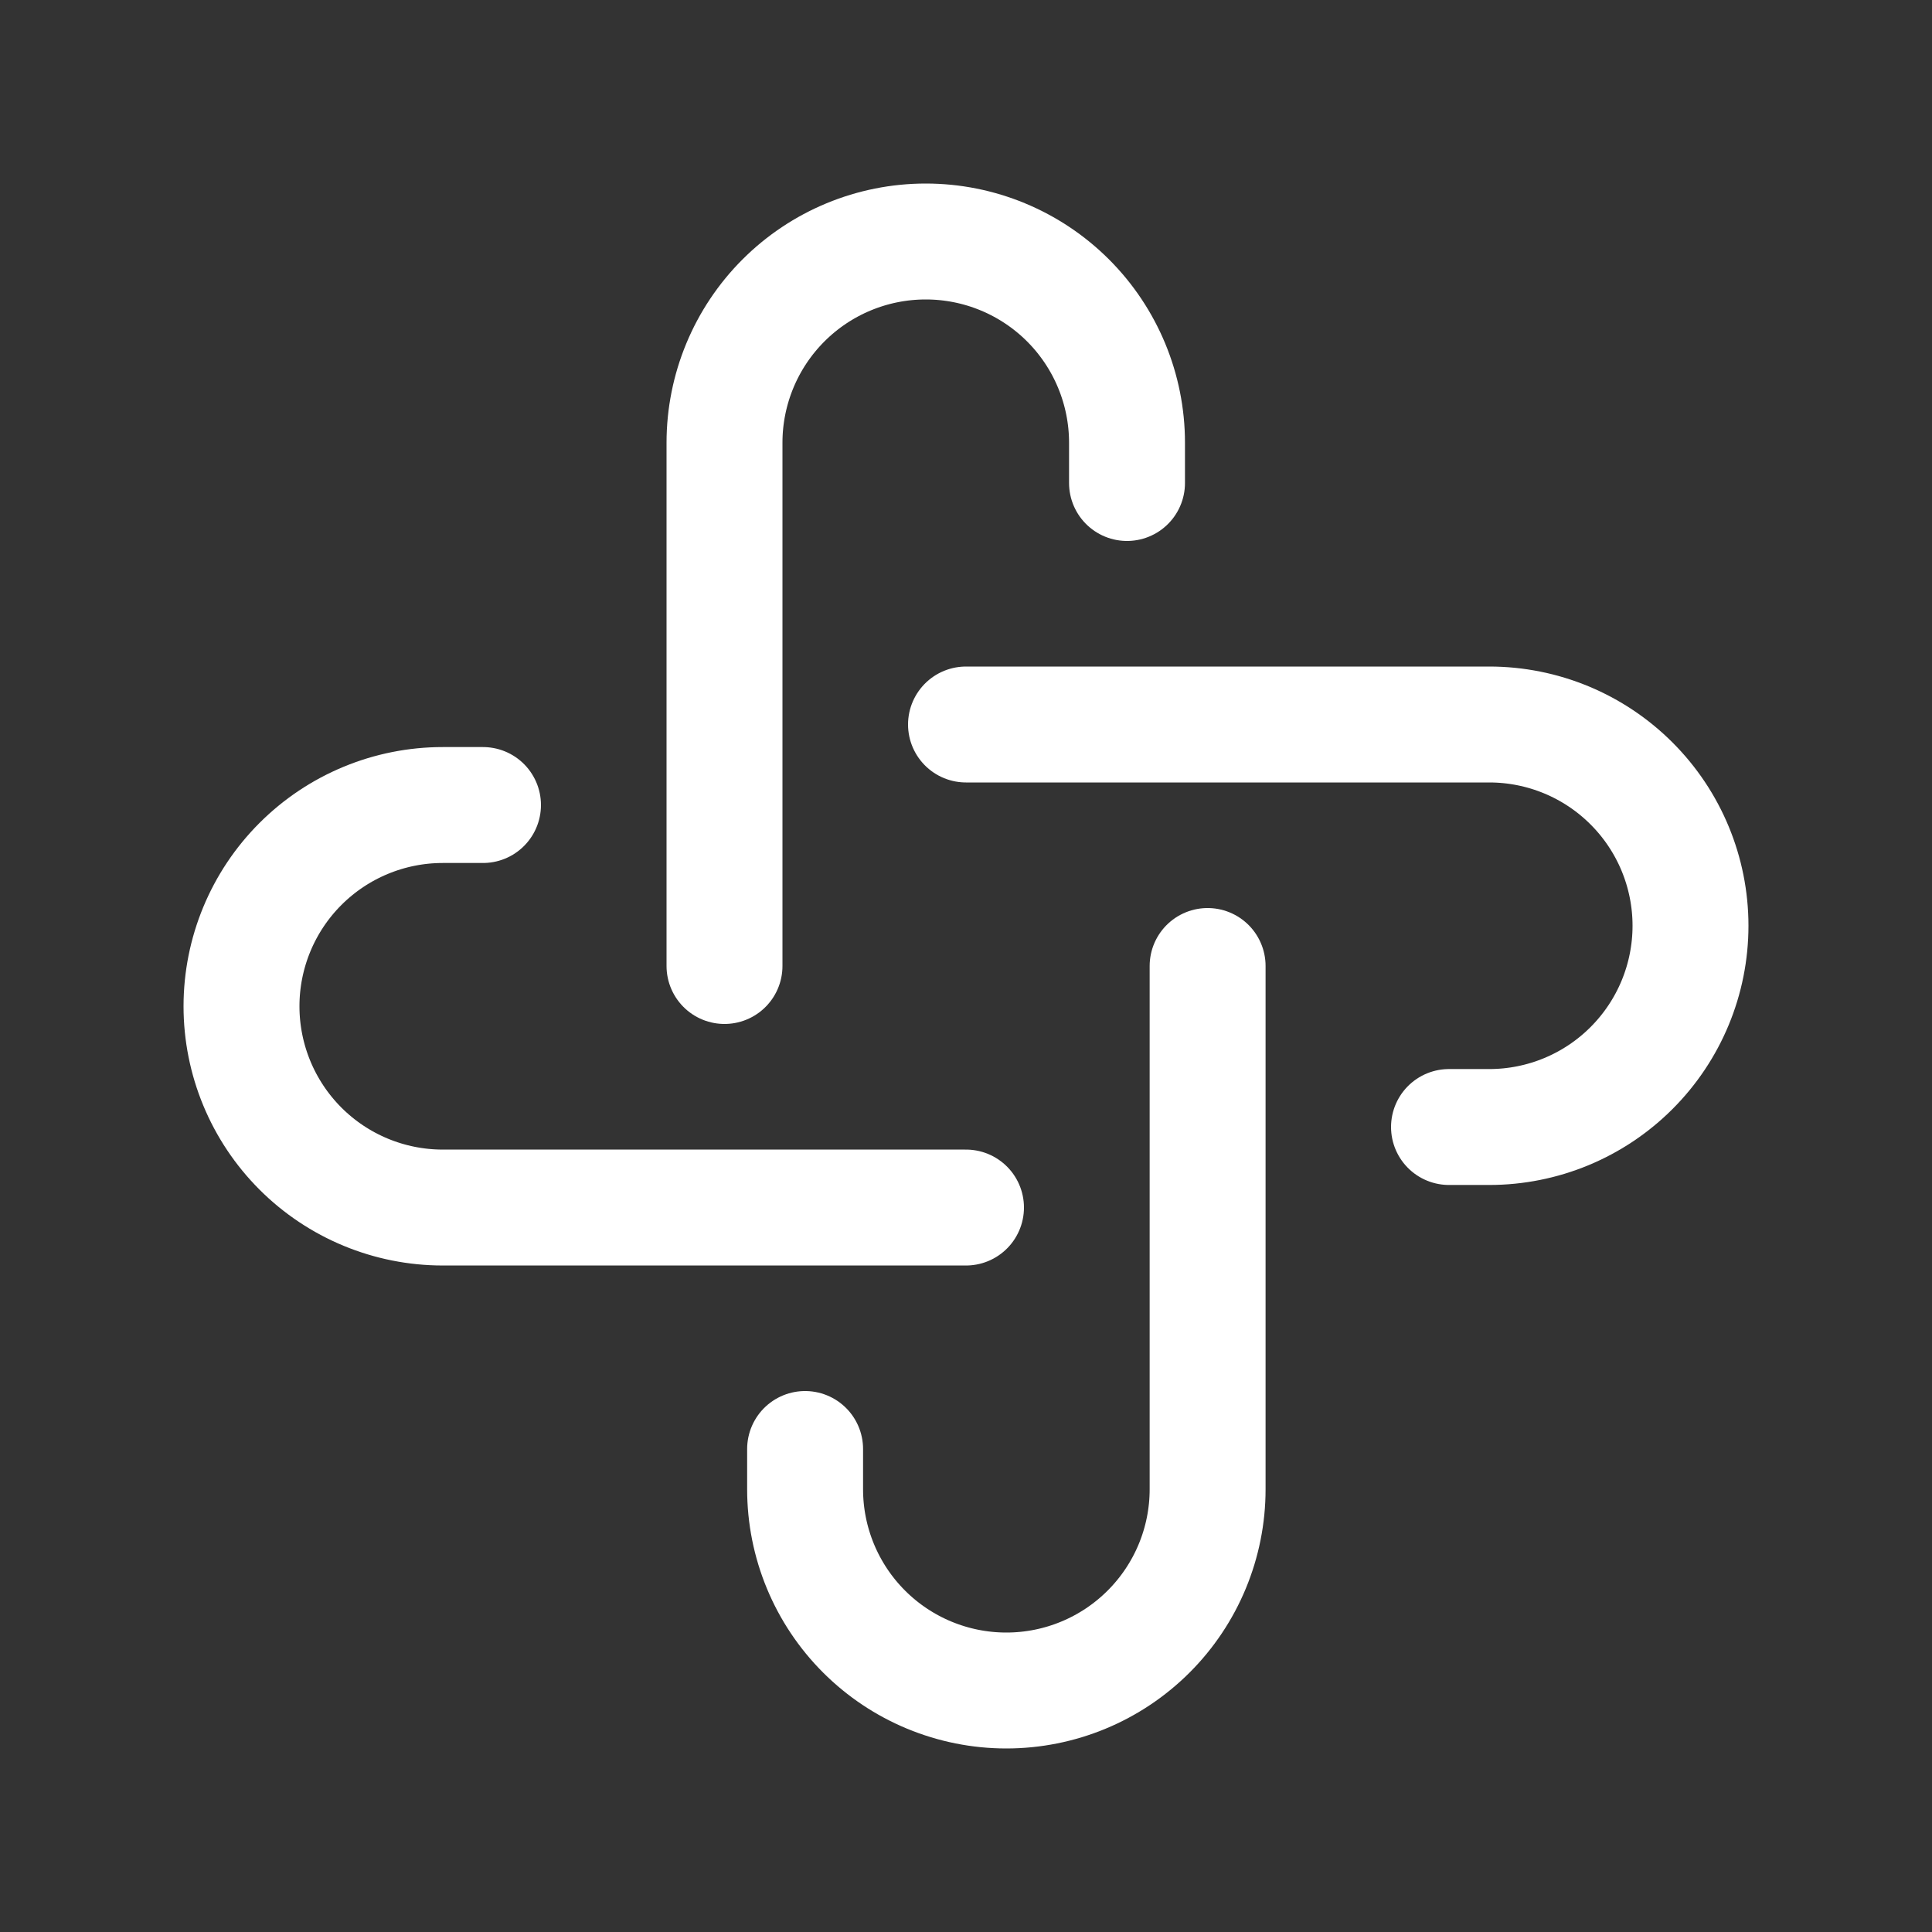 <svg width="50" height="50" viewBox="0 0 50 50" fill="none" xmlns="http://www.w3.org/2000/svg">
<rect x="0" y="0" width="50" height="50" fill="#333333" stroke="none"/>
<g clip-path="url(#clip0_5166_96891)">
<path d="M25 31.251H11.458C10.077 31.251 8.752 30.702 7.775 29.725C6.799 28.748 6.25 27.424 6.25 26.042C6.25 24.661 6.799 23.336 7.775 22.36C8.752 21.383 10.077 20.834 11.458 20.834H12.5" stroke="white" stroke-width="3" stroke-linecap="round" stroke-linejoin="round"/>
<path d="M31.253 25V38.542C31.253 39.923 30.704 41.248 29.727 42.224C28.75 43.201 27.426 43.75 26.044 43.75C24.663 43.75 23.338 43.201 22.361 42.224C21.385 41.248 20.836 39.923 20.836 38.542V37.5" stroke="white" stroke-width="3" stroke-linecap="round" stroke-linejoin="round"/>
<path d="M25 18.75H38.542C39.923 18.75 41.248 19.299 42.224 20.276C43.201 21.252 43.75 22.577 43.75 23.958C43.75 25.34 43.201 26.664 42.224 27.641C41.248 28.618 39.923 29.167 38.542 29.167H37.5" stroke="white" stroke-width="3" stroke-linecap="round" stroke-linejoin="round"/>
<path d="M18.75 25V11.458C18.75 10.077 19.299 8.752 20.276 7.775C21.252 6.799 22.577 6.25 23.958 6.25C25.34 6.25 26.664 6.799 27.641 7.775C28.618 8.752 29.167 10.077 29.167 11.458V12.5" stroke="white" stroke-width="3" stroke-linecap="round" stroke-linejoin="round"/>
</g>
<defs>
<clipPath id="clip0_5166_96891">
<rect width="50" height="50" fill="white"/>
</clipPath>
</defs>
</svg>

